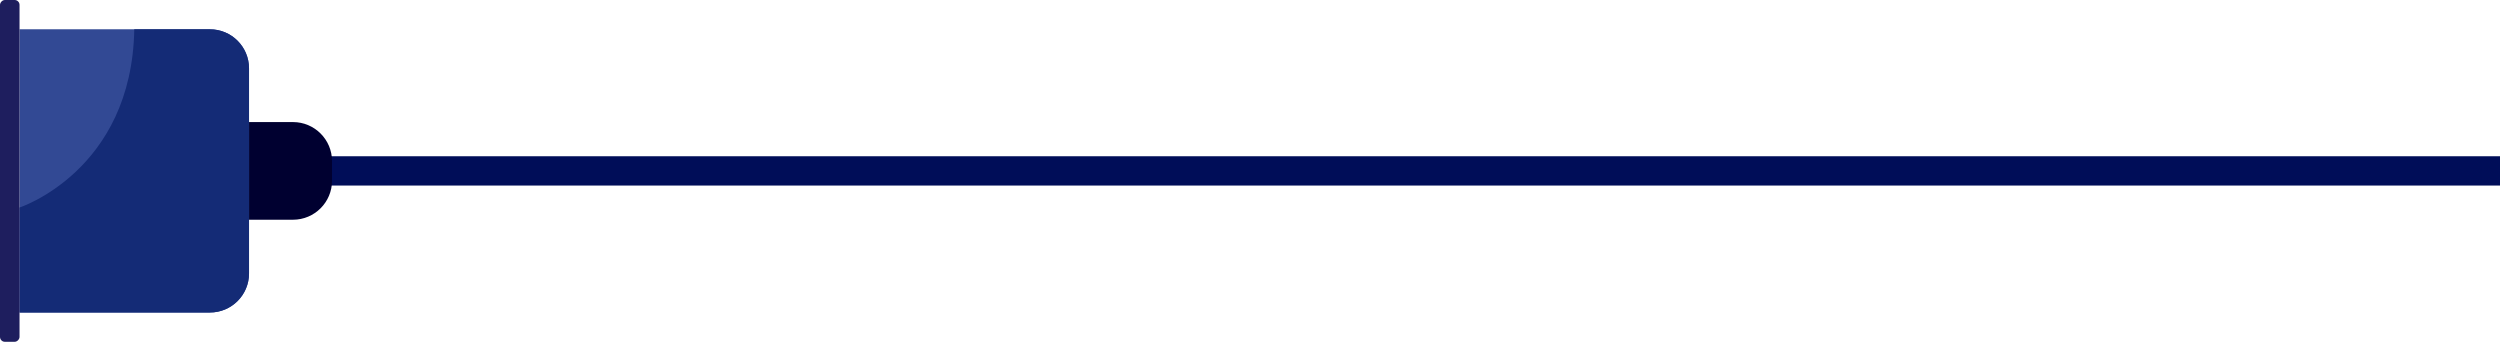 <svg width="512" height="70" viewBox="0 0 512 70" fill="none" xmlns="http://www.w3.org/2000/svg">
<rect width="584" height="6" transform="matrix(-1 0 0 1 651 32)" fill="#000D58"/>
<path d="M68 33C68 28.582 64.418 25 60 25H51V45H60C64.418 45 68 41.418 68 37V33Z" fill="#000030"/>
<path d="M51 14C51 9.582 47.418 6 43 6H4V64H43C47.418 64 51 60.418 51 56V14Z" fill="#324994"/>
<path d="M43 64H4V42.5C4 42.5 27 35 27.5 6H43C47.418 6 51 9.582 51 14V56C51 60.418 47.418 64 43 64Z" fill="#142B76"/>
<rect width="4" height="70" rx="1" transform="matrix(-1 0 0 1 4 0)" fill="#1E1E5E"/>
</svg>
